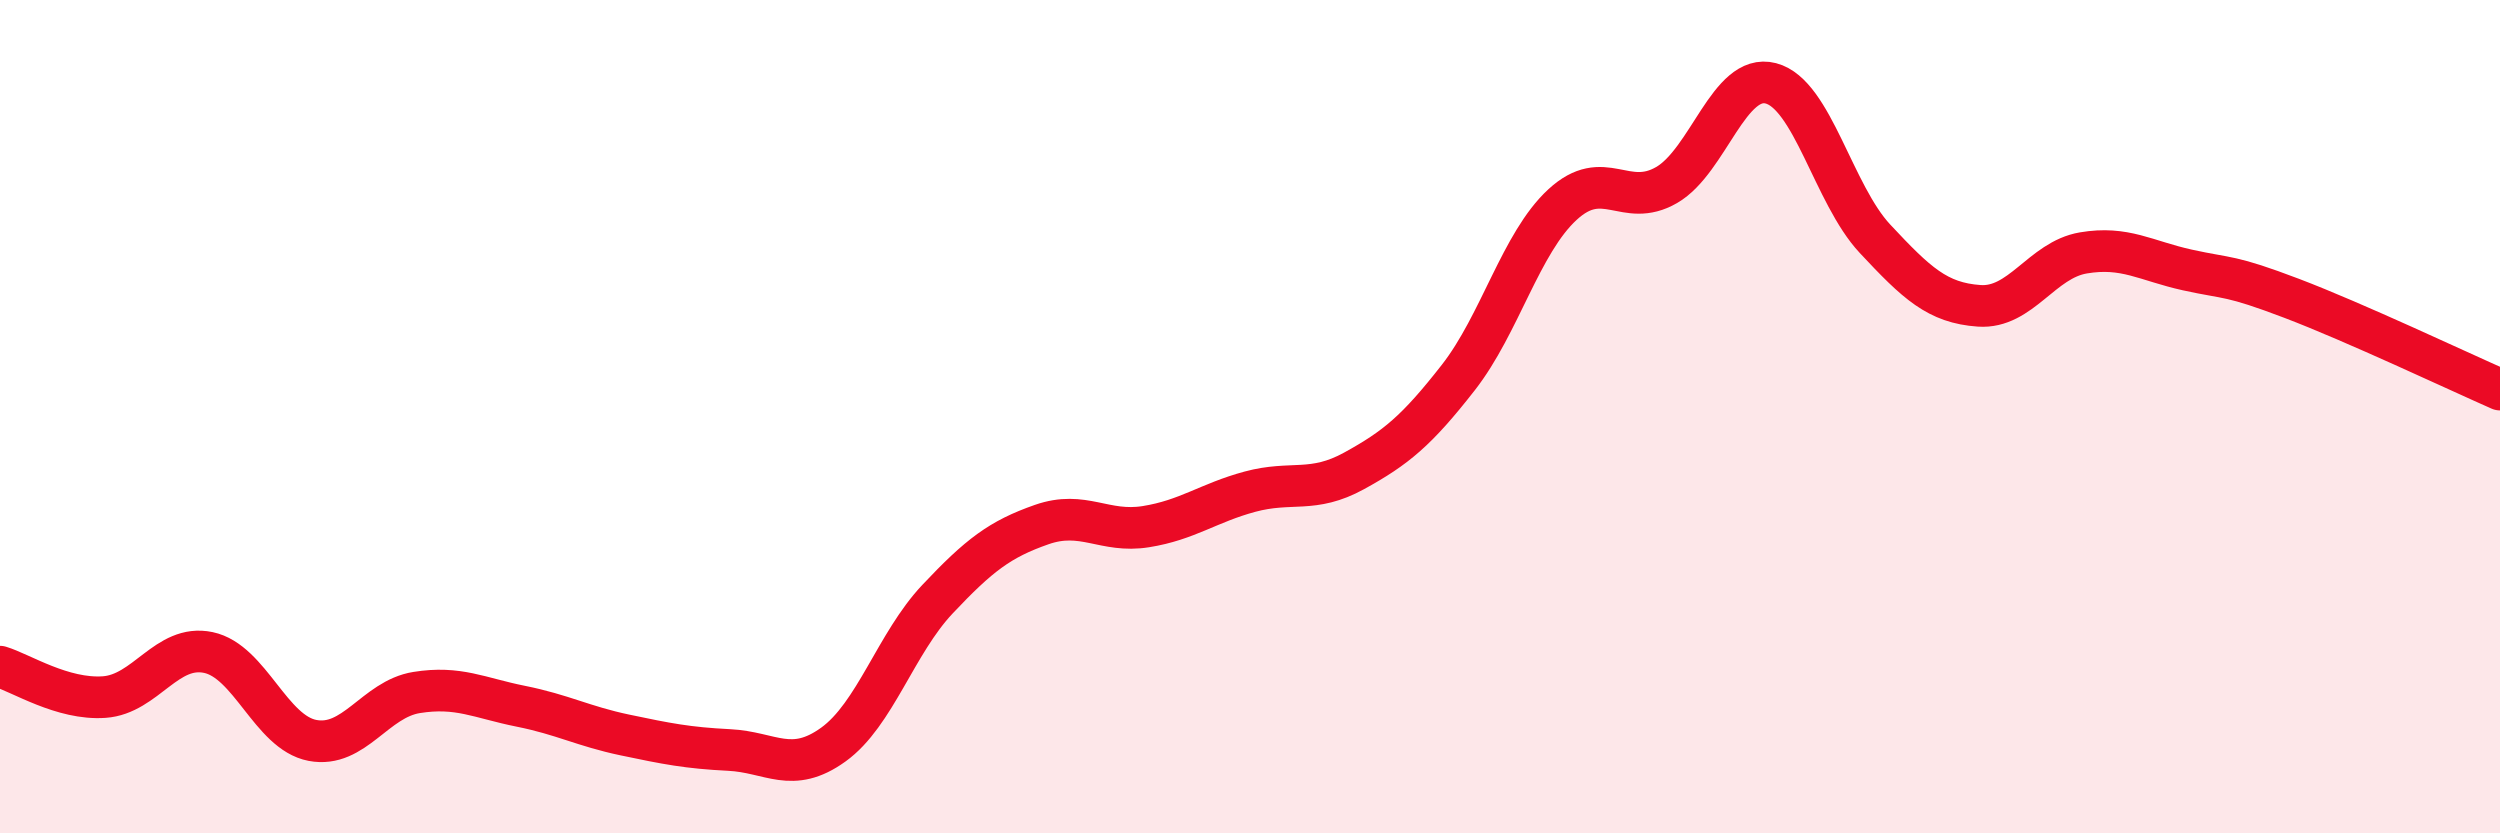 
    <svg width="60" height="20" viewBox="0 0 60 20" xmlns="http://www.w3.org/2000/svg">
      <path
        d="M 0,16 C 0.5,16.15 1.5,16.8 2.5,16.73 C 3.5,16.66 4,15.45 5,15.66 C 6,15.87 6.5,17.58 7.5,17.77 C 8.5,17.96 9,16.78 10,16.62 C 11,16.46 11.5,16.75 12.5,16.95 C 13.5,17.15 14,17.43 15,17.64 C 16,17.85 16.5,17.95 17.5,18 C 18.5,18.05 19,18.59 20,17.87 C 21,17.15 21.5,15.44 22.5,14.38 C 23.5,13.32 24,12.94 25,12.59 C 26,12.24 26.5,12.8 27.5,12.64 C 28.5,12.48 29,12.07 30,11.8 C 31,11.53 31.5,11.85 32.5,11.3 C 33.5,10.75 34,10.34 35,9.06 C 36,7.78 36.5,5.83 37.5,4.91 C 38.5,3.99 39,5.02 40,4.44 C 41,3.86 41.5,1.74 42.5,2 C 43.5,2.26 44,4.66 45,5.73 C 46,6.8 46.5,7.27 47.5,7.34 C 48.5,7.41 49,6.24 50,6.07 C 51,5.9 51.5,6.26 52.5,6.48 C 53.5,6.7 53.5,6.59 55,7.16 C 56.5,7.73 59,8.91 60,9.35L60 20L0 20Z"
        fill="#EB0A25"
        opacity="0.1"
        stroke-linecap="round"
        stroke-linejoin="round"
      />
      <path
        d="M 0,16 C 0.5,16.15 1.5,16.8 2.5,16.73 C 3.5,16.66 4,15.45 5,15.66 C 6,15.87 6.5,17.58 7.5,17.77 C 8.5,17.96 9,16.78 10,16.62 C 11,16.46 11.5,16.75 12.5,16.95 C 13.5,17.15 14,17.43 15,17.64 C 16,17.85 16.5,17.95 17.5,18 C 18.5,18.05 19,18.59 20,17.87 C 21,17.15 21.5,15.44 22.5,14.38 C 23.5,13.32 24,12.94 25,12.59 C 26,12.24 26.5,12.8 27.5,12.64 C 28.5,12.48 29,12.07 30,11.8 C 31,11.53 31.5,11.85 32.5,11.3 C 33.5,10.75 34,10.34 35,9.06 C 36,7.78 36.5,5.83 37.5,4.91 C 38.5,3.99 39,5.02 40,4.44 C 41,3.86 41.5,1.74 42.5,2 C 43.5,2.26 44,4.66 45,5.73 C 46,6.8 46.5,7.27 47.5,7.34 C 48.5,7.41 49,6.24 50,6.07 C 51,5.9 51.5,6.26 52.5,6.48 C 53.5,6.7 53.5,6.59 55,7.16 C 56.5,7.73 59,8.91 60,9.35"
        stroke="#EB0A25"
        stroke-width="1"
        fill="none"
        stroke-linecap="round"
        stroke-linejoin="round"
      />
    </svg>
  